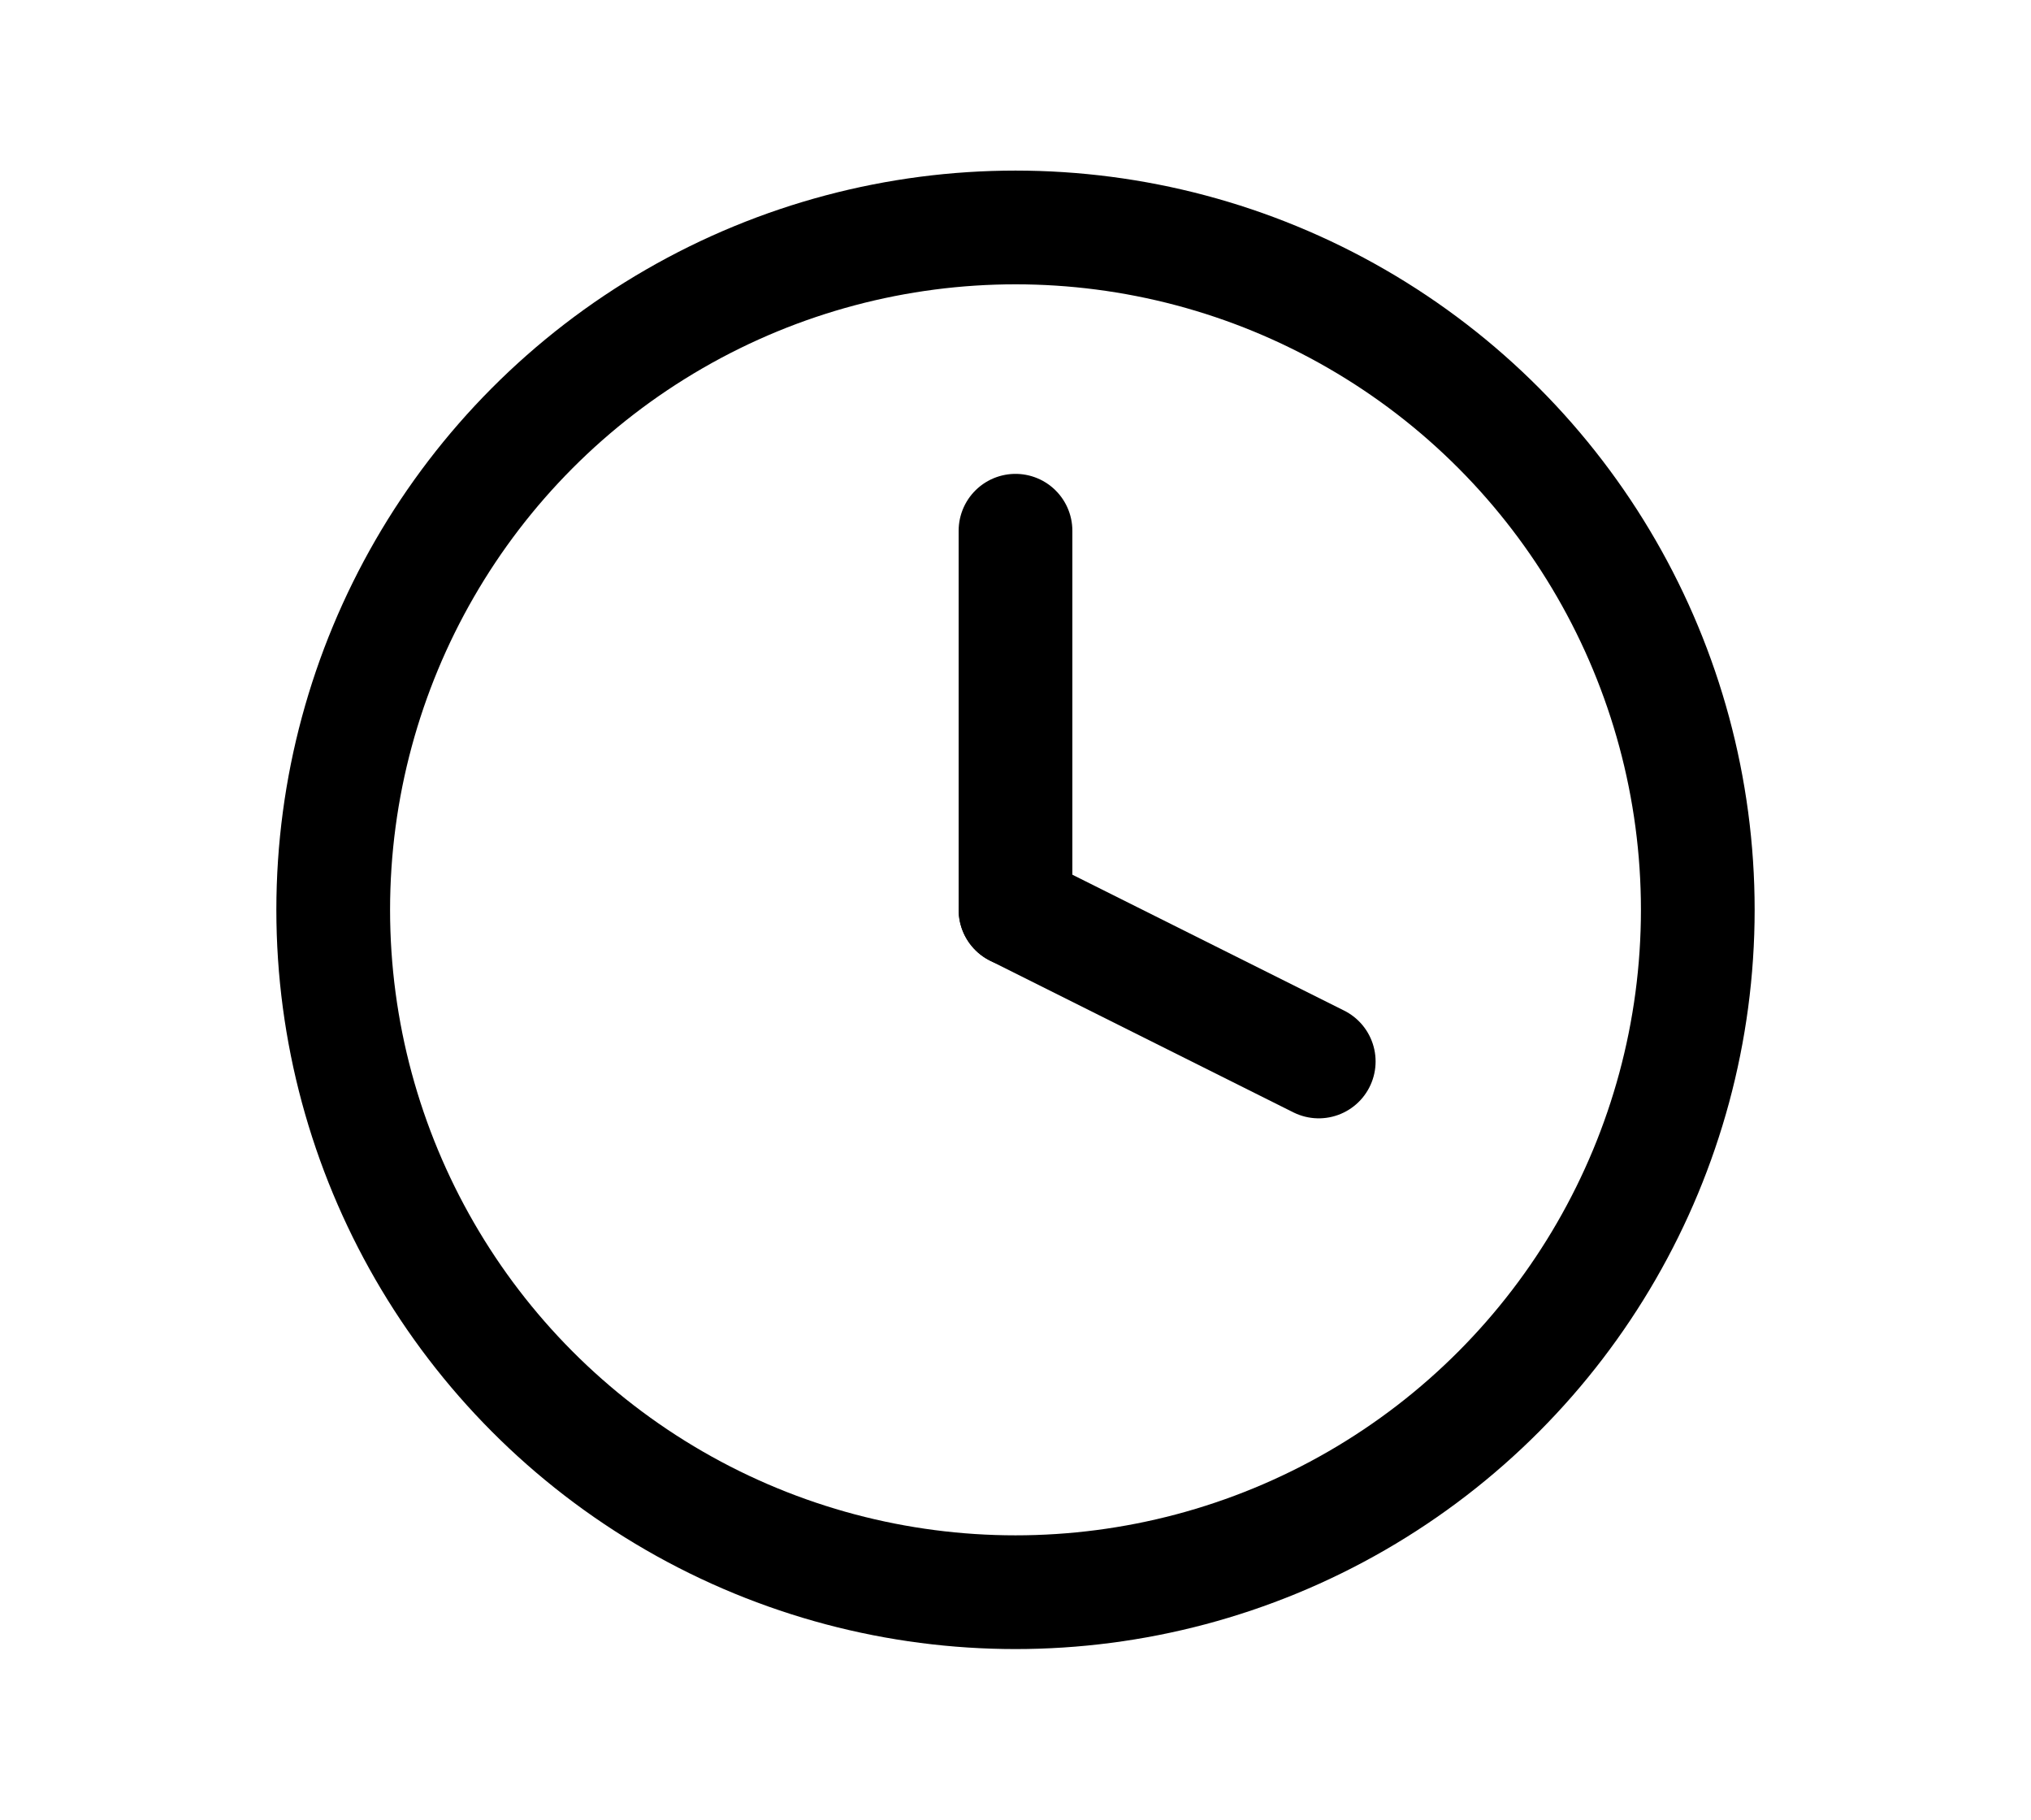 <svg xmlns="http://www.w3.org/2000/svg" width="96" height="86" viewBox="0 0 24 24" fill="none" stroke="currentColor" stroke-width="1.5" stroke-linecap="round" stroke-linejoin="round" aria-label="Uhr">
  <circle cx="12" cy="12" r="9"/>
  <path d="M12 7v5"/>
  <path d="M12 12l4 2"/>
</svg>
